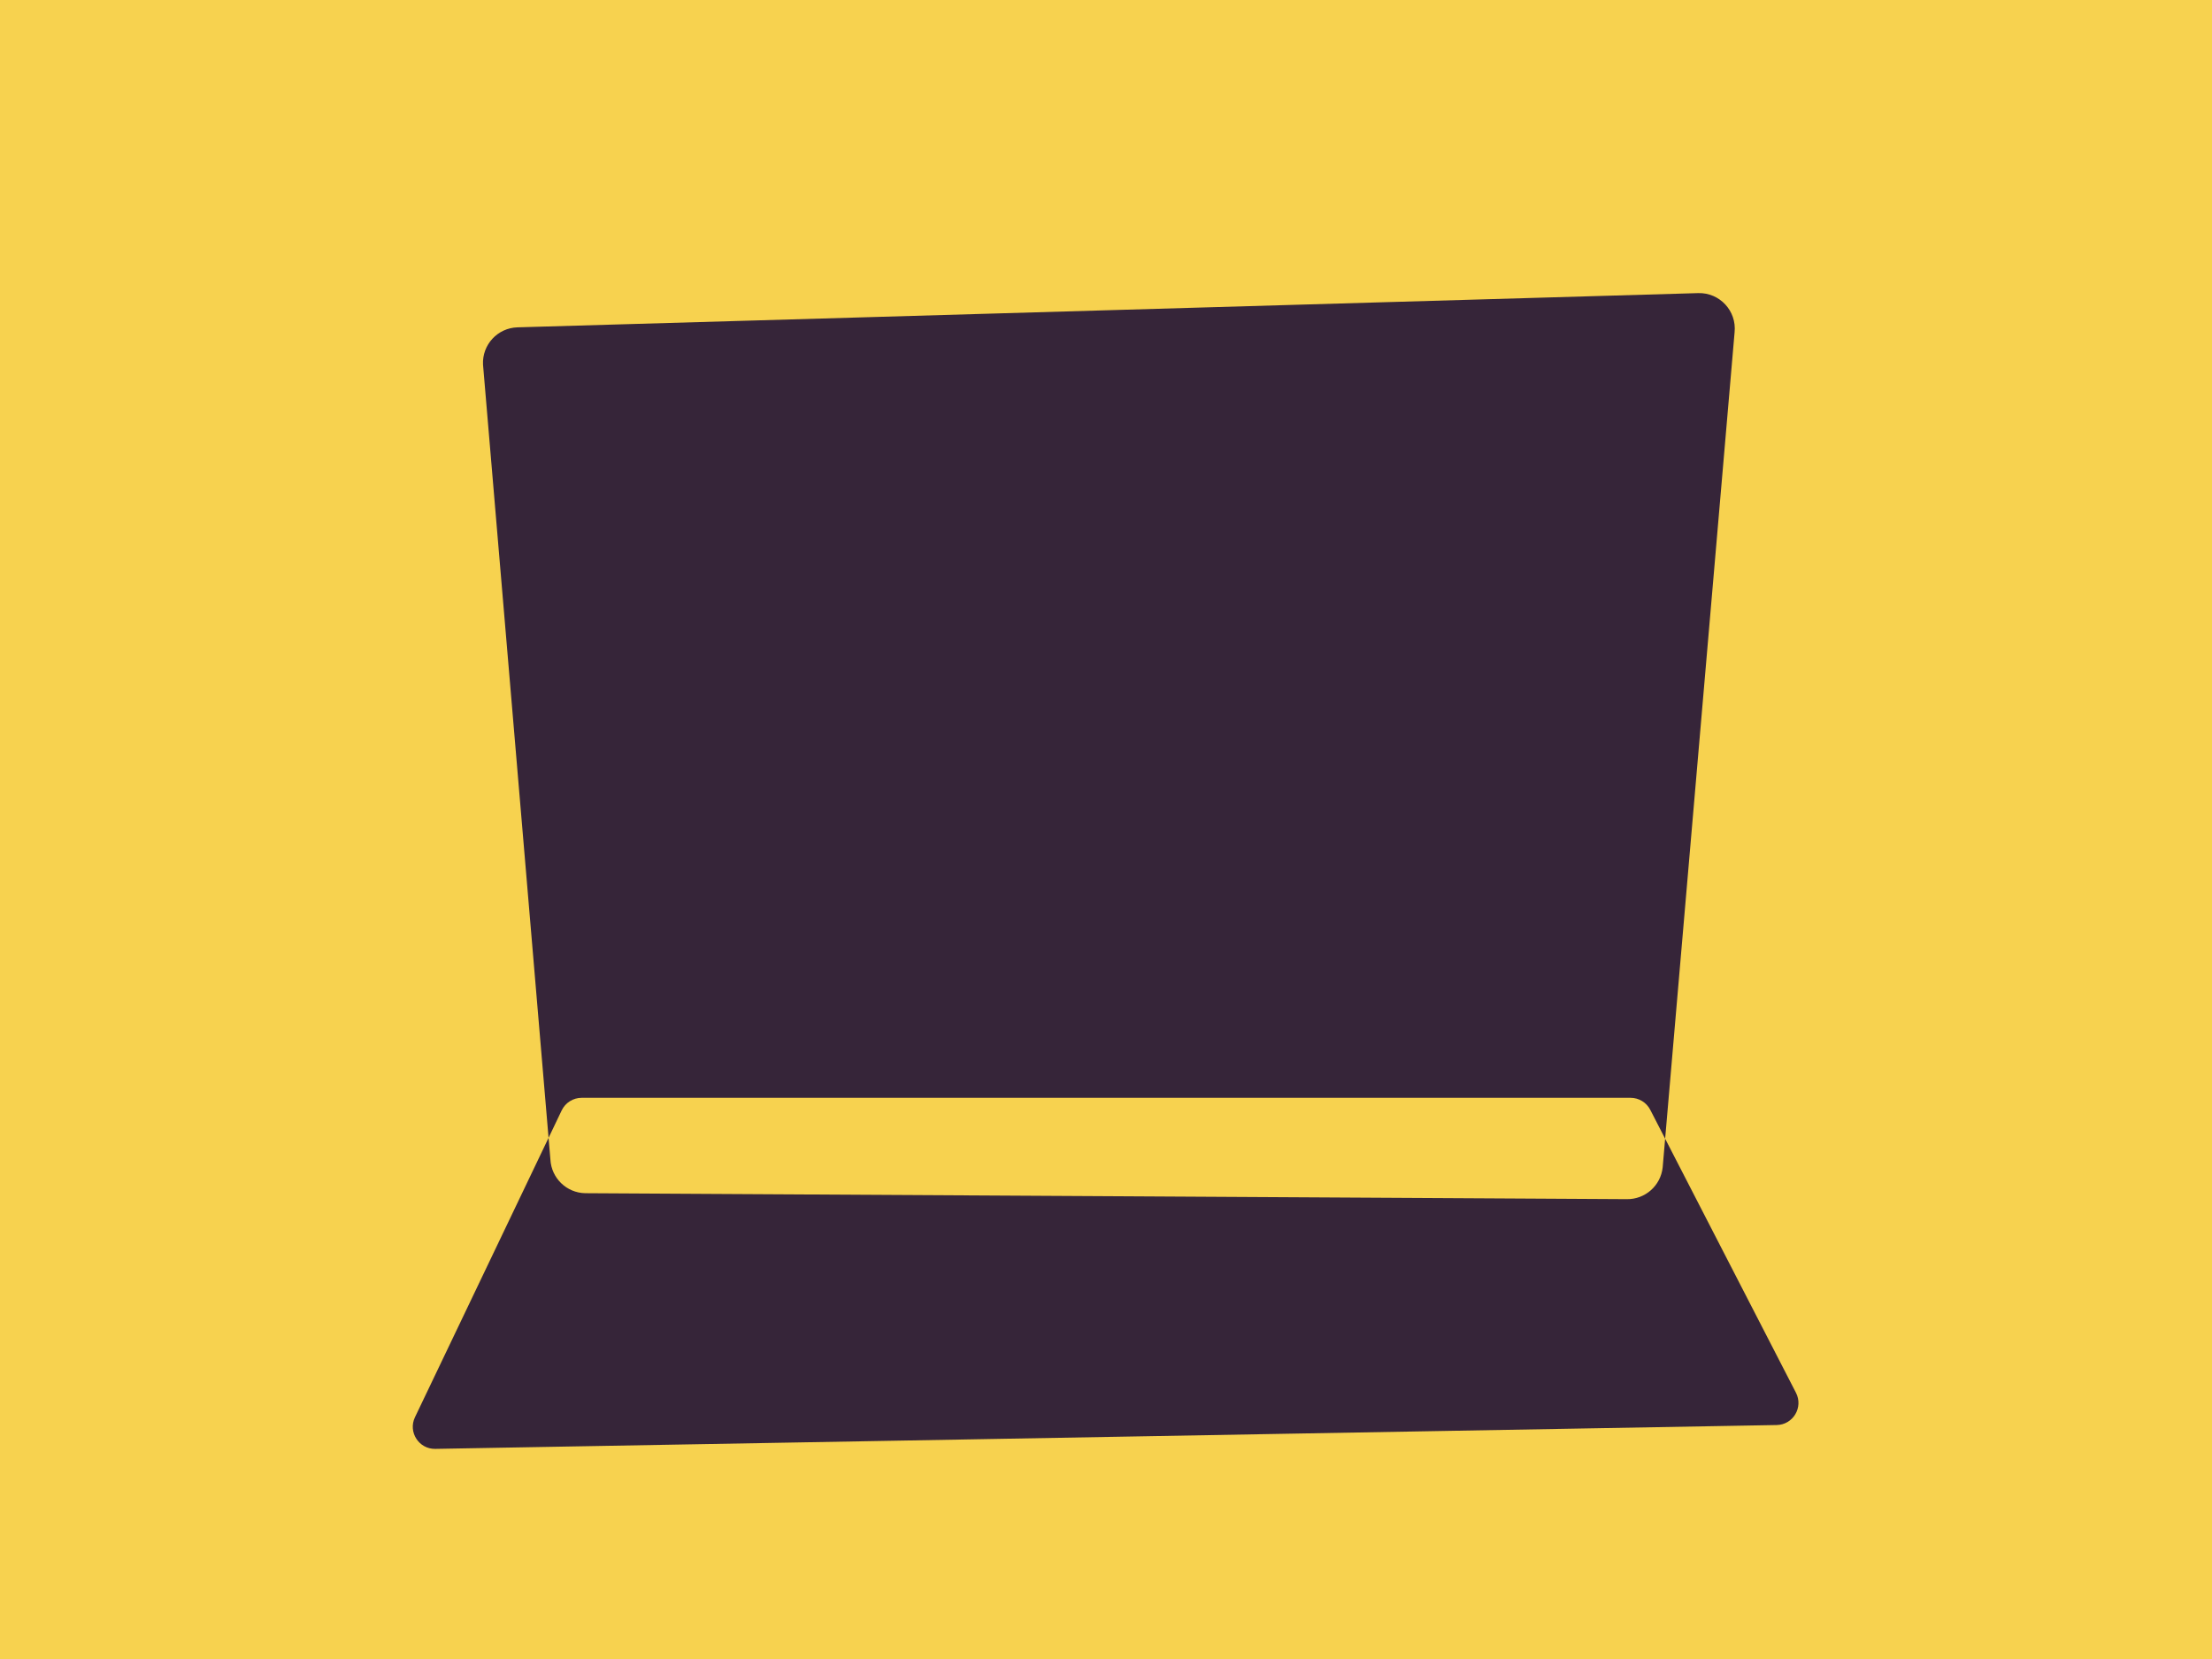 <svg width="400" height="300" viewBox="0 0 400 300" fill="none" xmlns="http://www.w3.org/2000/svg">
<g clip-path="url(#clip0_529_5372)">
<rect width="400" height="300" fill="#F7D24F"/>
<path d="M99.529 209.655C99.695 213.038 102.457 215.713 105.844 215.768L294.168 216.846C297.497 216.9 300.317 214.403 300.665 211.091L301.11 205.914L324.772 251.86C326.129 254.494 324.251 257.638 321.288 257.691L78.719 262.004C75.745 262.057 73.756 258.961 75.039 256.279L99.198 205.756L99.529 209.655ZM307.09 53.003C310.978 52.891 314.075 56.232 313.668 60.102L301.11 205.914L298.42 200.69C297.734 199.358 296.362 198.521 294.864 198.521H105.18C103.639 198.521 102.236 199.406 101.571 200.795L99.198 205.756L87.345 65.933C87.169 62.337 89.98 59.298 93.578 59.194L307.09 53.003Z" fill="#362539"/>
</g>
<defs>
<clipPath id="clip0_529_5372">
<rect width="400" height="300" fill="white"/>
</clipPath>
</defs>
</svg>
